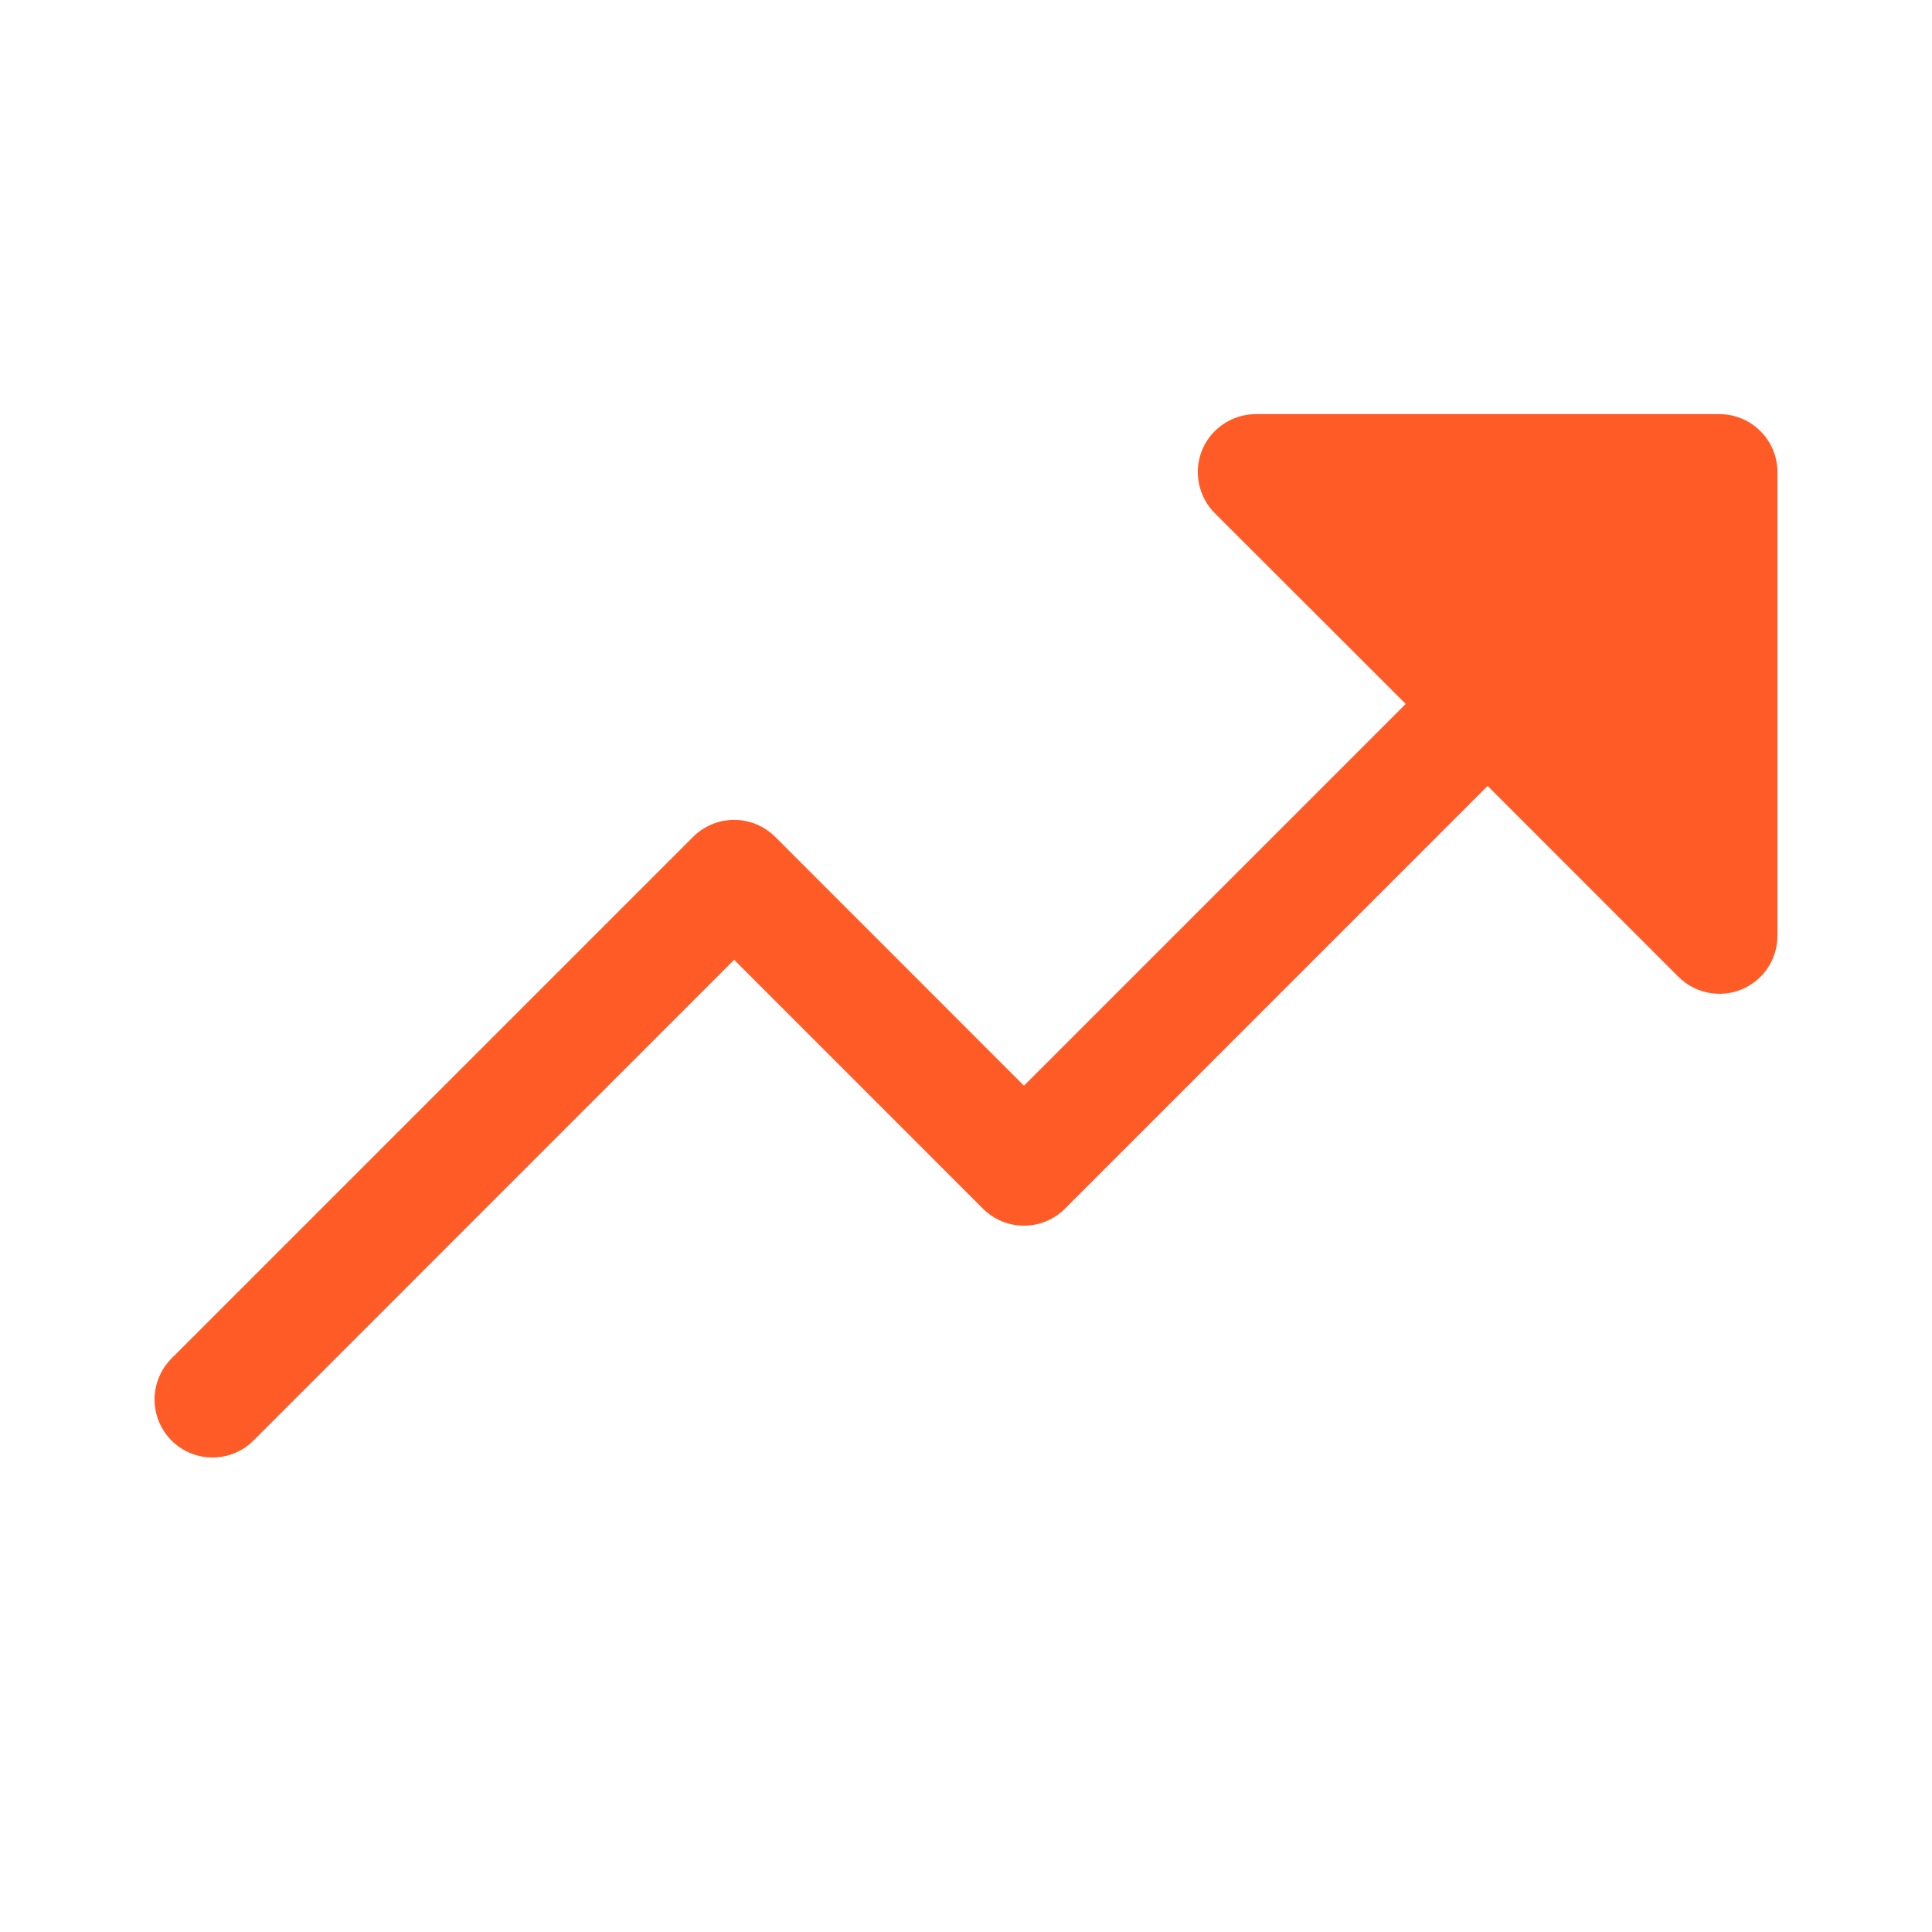 <svg width="25" height="25" viewBox="0 0 25 25" fill="none" xmlns="http://www.w3.org/2000/svg">
<path d="M23 6.109V12.109C23 12.258 22.956 12.403 22.874 12.526C22.791 12.65 22.674 12.746 22.537 12.803C22.4 12.86 22.249 12.874 22.103 12.845C21.958 12.816 21.824 12.745 21.719 12.64L19.25 10.17L13.781 15.64C13.711 15.71 13.628 15.765 13.537 15.803C13.446 15.841 13.348 15.86 13.25 15.86C13.151 15.86 13.054 15.841 12.963 15.803C12.872 15.765 12.789 15.71 12.719 15.64L9.5 12.42L3.281 18.64C3.14 18.781 2.949 18.86 2.75 18.86C2.551 18.86 2.36 18.781 2.219 18.64C2.079 18.499 2 18.308 2 18.109C2 17.91 2.079 17.72 2.219 17.579L8.969 10.829C9.039 10.759 9.122 10.704 9.213 10.666C9.304 10.628 9.401 10.609 9.5 10.609C9.598 10.609 9.696 10.628 9.787 10.666C9.878 10.704 9.961 10.759 10.031 10.829L13.25 14.049L18.19 9.109L15.719 6.64C15.614 6.535 15.543 6.401 15.514 6.256C15.485 6.11 15.5 5.959 15.556 5.822C15.613 5.685 15.71 5.568 15.833 5.486C15.956 5.403 16.102 5.359 16.25 5.359H22.25C22.449 5.359 22.64 5.438 22.78 5.579C22.921 5.72 23 5.91 23 6.109Z" fill="#FF5B27"/>
</svg>
